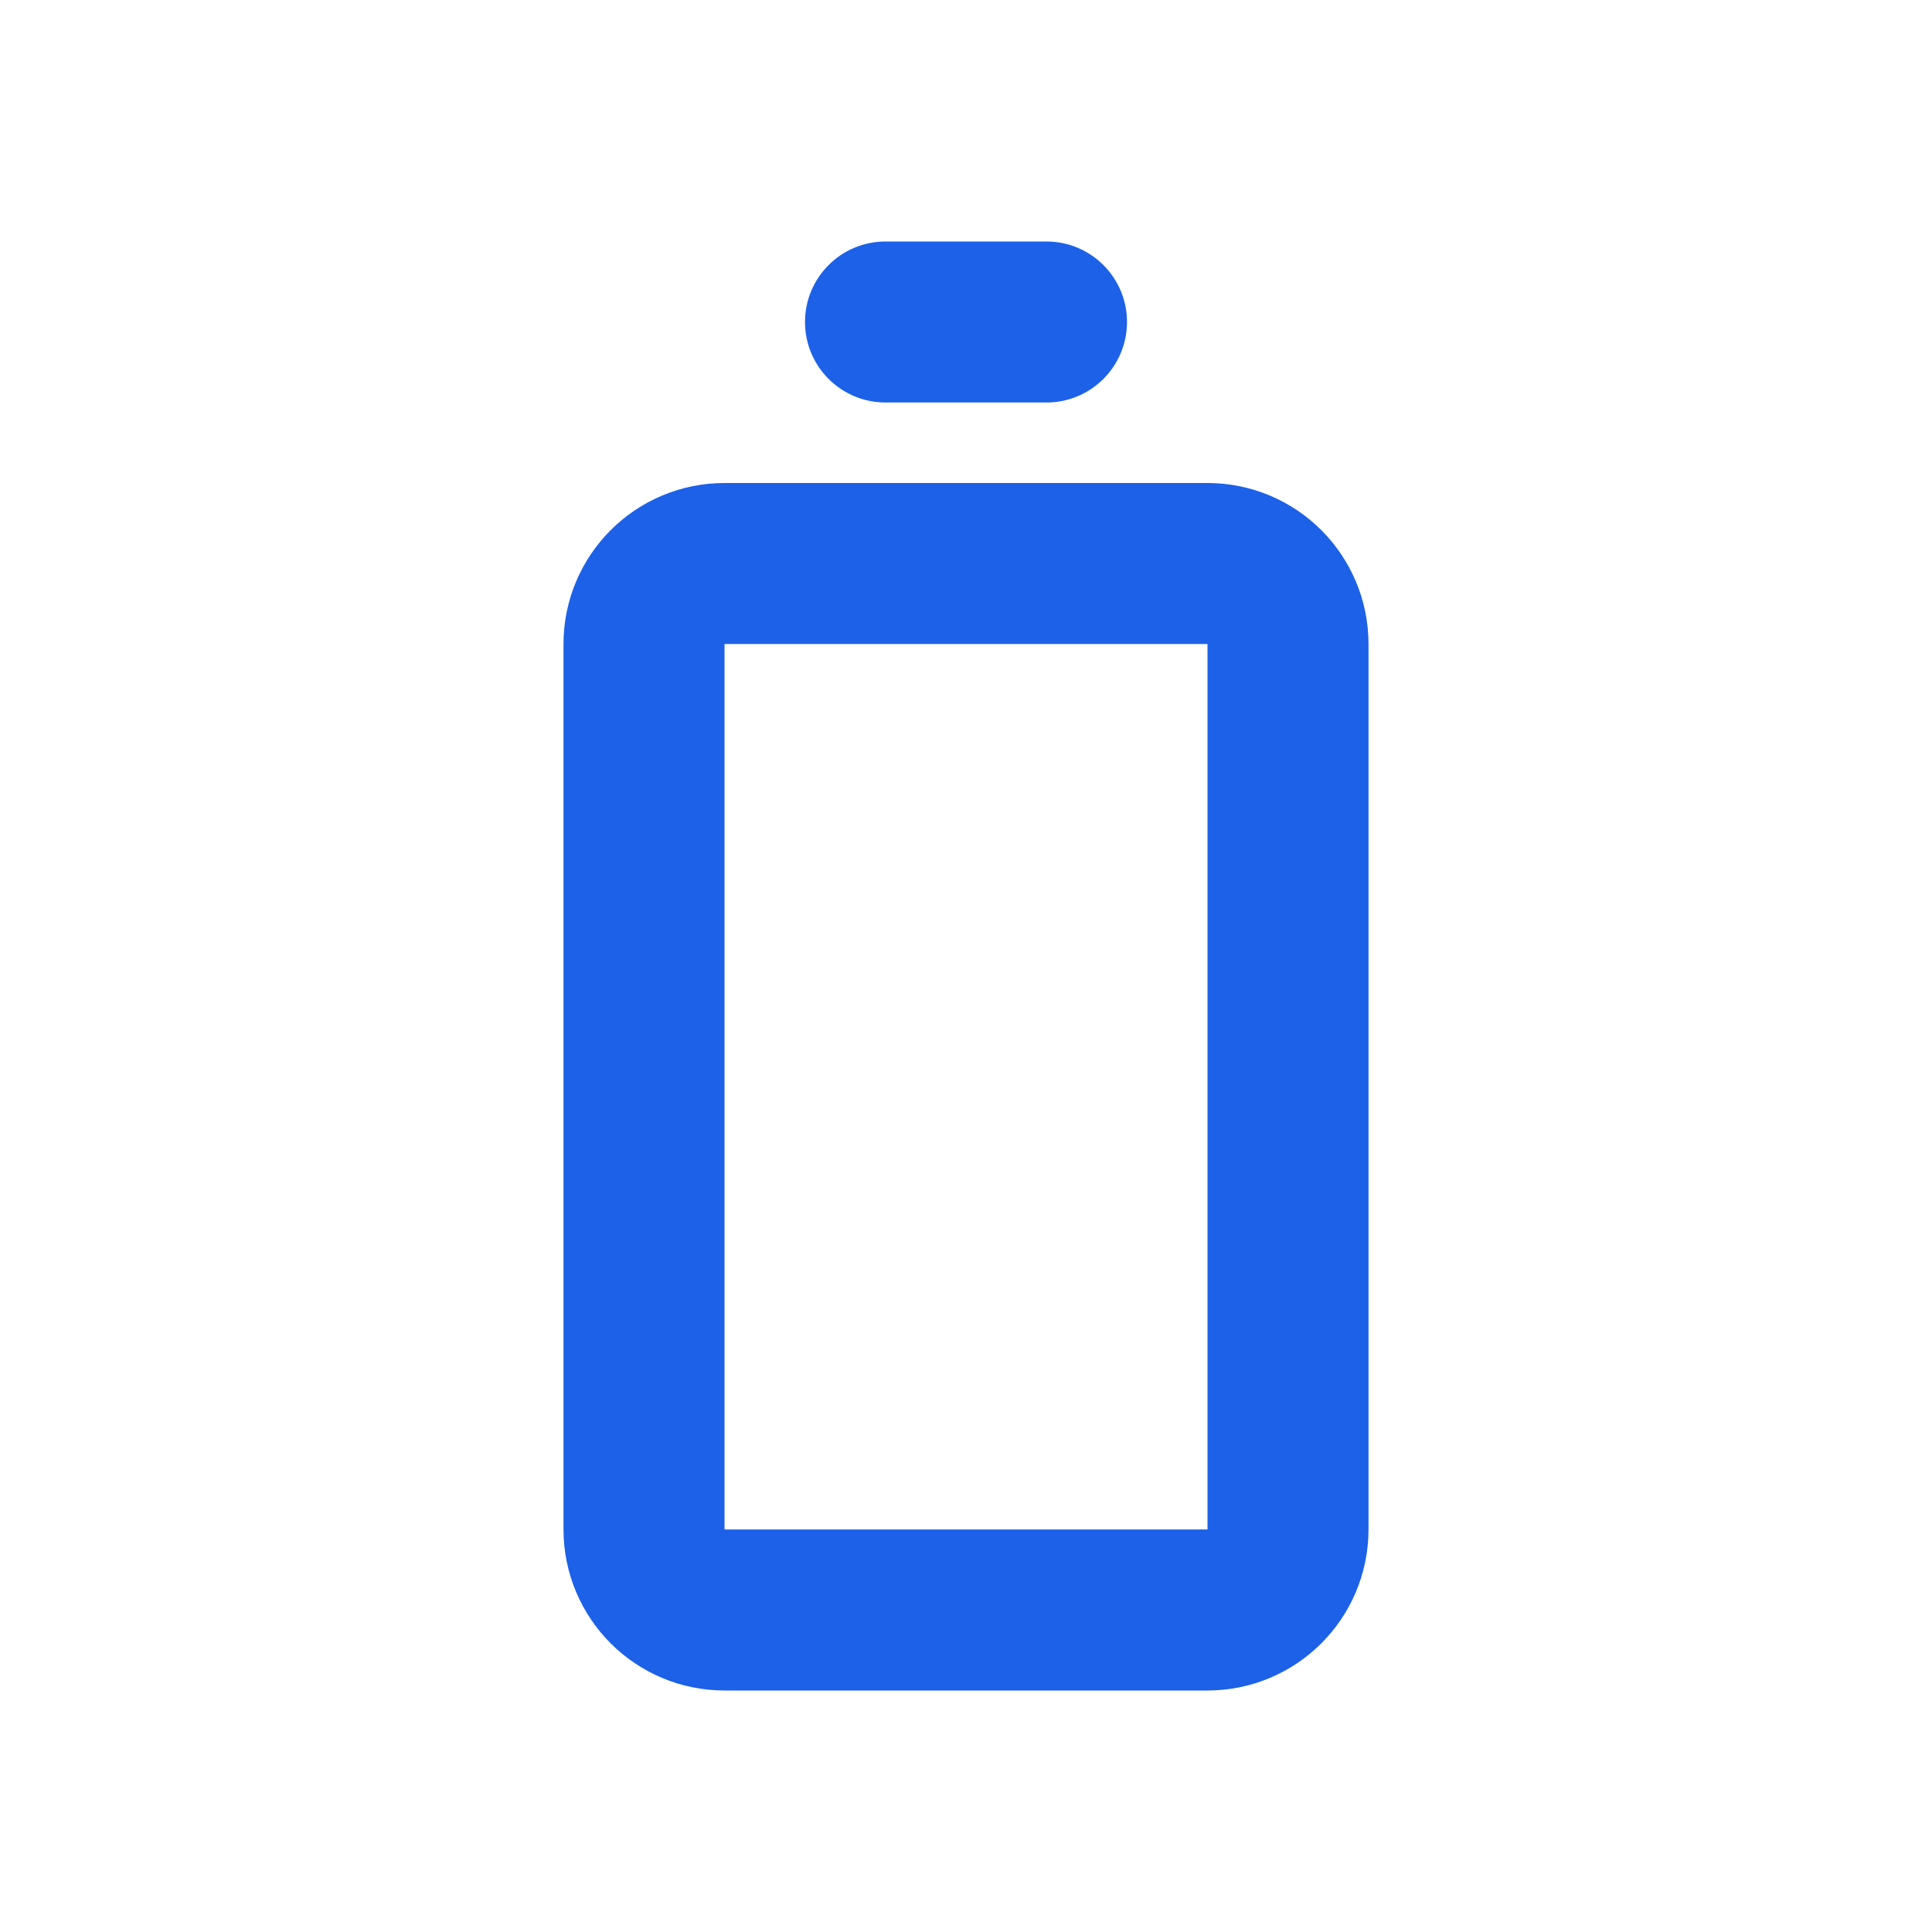 <svg xmlns="http://www.w3.org/2000/svg" width="24" height="24" viewBox="0 0 24 24" fill="none"><path d="M15 7C15.552 7 16 7.448 16 8L16 19C16 19.552 15.552 20 15 20L9 20C8.448 20 8 19.552 8 19L8 8C8 7.448 8.448 7 9 7L15 7Z" stroke="#1C61E7" stroke-width="2"></path><path d="M13 5C13.552 5 14 4.552 14 4C14 3.448 13.552 3 13 3L11 3C10.448 3 10 3.448 10 4C10 4.552 10.448 5 11 5L13 5Z" fill="#1C61E7"></path></svg>